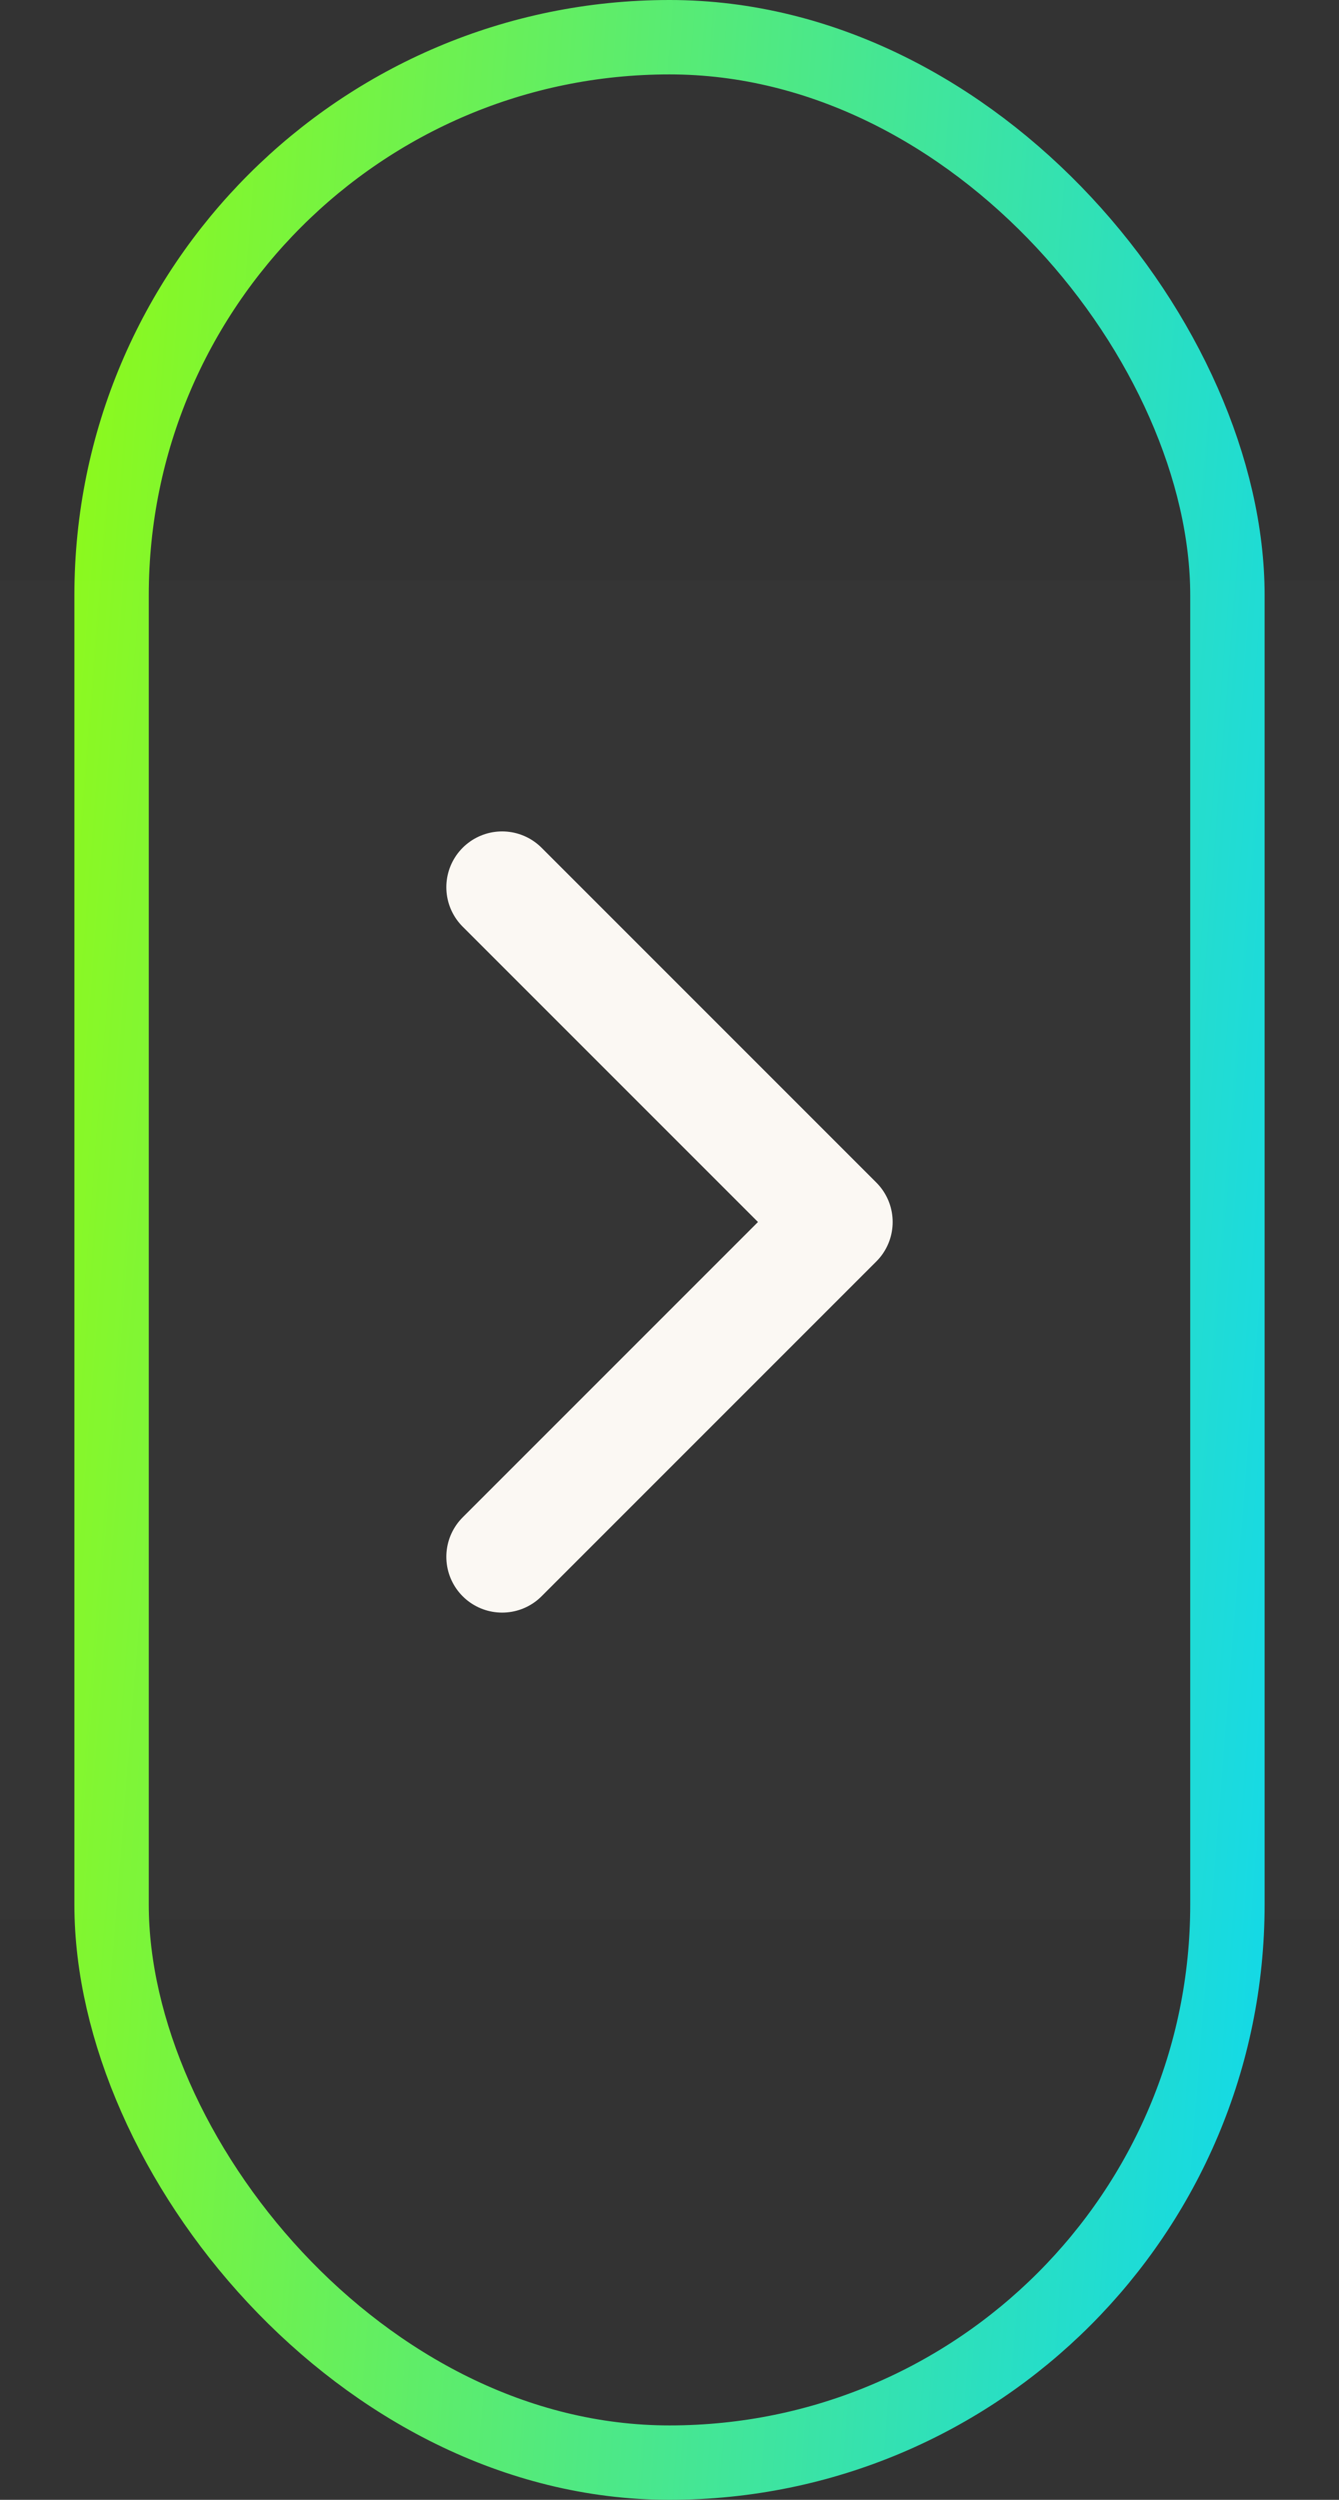 <svg width="90" height="168" viewBox="0 0 90 168" fill="none" xmlns="http://www.w3.org/2000/svg">
<rect x="0" y="0" width="90" height="168" fill="#333333" stroke="none"/>
<rect x="7.5" y="2.5" width="75" height="163" rx="37.5" stroke="url(#paint0_linear_312_229)" stroke-width="5"/>
<g clip-path="url(#clip0_312_229)">
<path d="M0 39L0 129H90V39H0Z" fill="white" fill-opacity="0.01"/>
<path d="M33.75 59.625L56.25 82.125L33.75 104.625" stroke="#FBF8F3" stroke-width="7.5" stroke-linecap="round" stroke-linejoin="round"/>
</g>
<defs>
<linearGradient id="paint0_linear_312_229" x1="-2.529" y1="-33.31" x2="97.674" y2="-25.359" gradientUnits="userSpaceOnUse">
<stop stop-color="#9DFE00"/>
<stop offset="1" stop-color="#14D9E6"/>
</linearGradient>
<clipPath id="clip0_312_229">
<rect width="90" height="90" fill="white" transform="matrix(0 -1 1 0 0 129)"/>
</clipPath>
</defs>
</svg>
